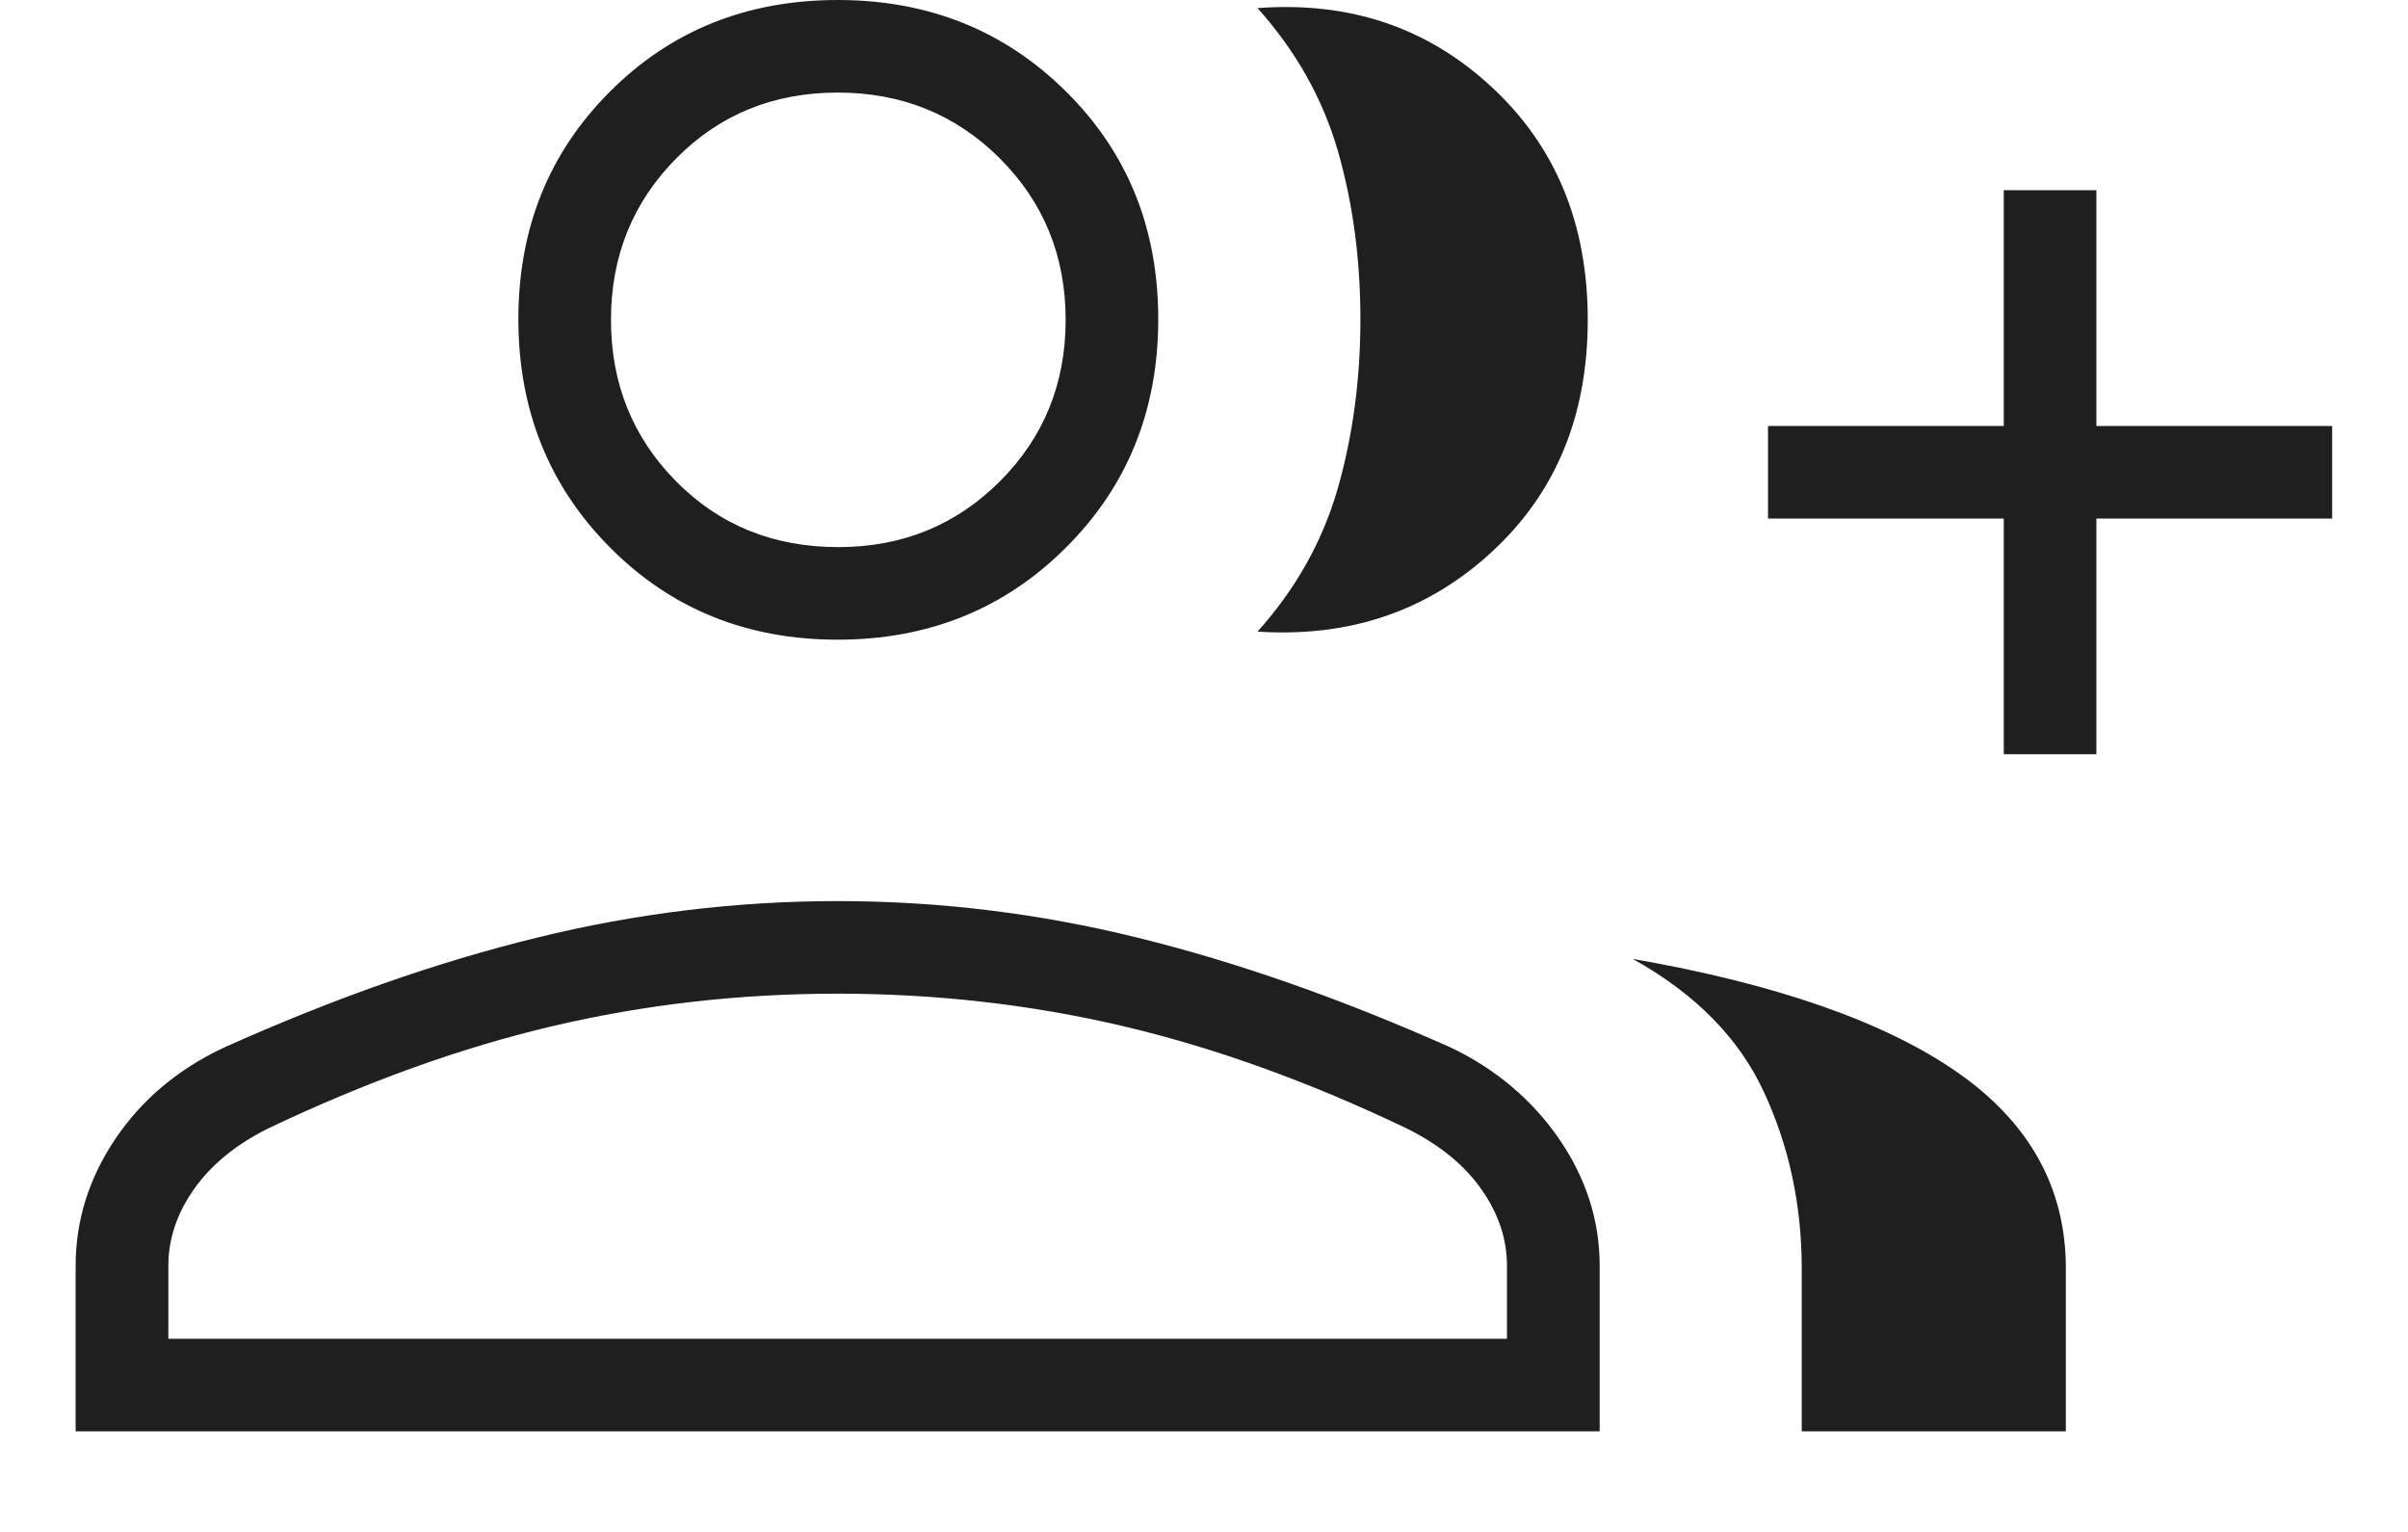 <svg width="22" height="14" viewBox="0 0 22 14" fill="none" xmlns="http://www.w3.org/2000/svg">
<path d="M11.489 5.772C11.841 5.38 12.085 4.943 12.223 4.461C12.36 3.979 12.429 3.465 12.429 2.917C12.429 2.369 12.36 1.856 12.223 1.379C12.085 0.902 11.841 0.467 11.489 0.074C12.329 0.011 13.042 0.251 13.627 0.794C14.213 1.336 14.506 2.046 14.506 2.923C14.506 3.8 14.213 4.508 13.627 5.046C13.042 5.585 12.329 5.827 11.489 5.772ZM16.461 13.081V11.591C16.461 11.016 16.347 10.481 16.118 9.985C15.89 9.489 15.489 9.081 14.916 8.763C16.228 8.992 17.216 9.337 17.879 9.797C18.542 10.258 18.874 10.856 18.874 11.591V13.081H16.461ZM18.307 6.893V4.739H16.153V3.893H18.307V1.738H19.153V3.893H21.307V4.739H19.153V6.893H18.307ZM7.653 5.846C6.824 5.846 6.13 5.565 5.573 5.003C5.015 4.442 4.736 3.746 4.736 2.917C4.736 2.087 5.015 1.394 5.573 0.837C6.13 0.279 6.824 0 7.653 0C8.482 0 9.178 0.279 9.74 0.837C10.302 1.394 10.582 2.087 10.582 2.917C10.582 3.746 10.302 4.442 9.74 5.003C9.178 5.565 8.482 5.846 7.653 5.846ZM0.691 13.081V11.568C0.691 11.153 0.813 10.765 1.056 10.405C1.299 10.046 1.63 9.768 2.05 9.572C3.045 9.125 3.997 8.791 4.906 8.569C5.814 8.346 6.73 8.235 7.653 8.235C8.576 8.235 9.489 8.346 10.392 8.569C11.295 8.791 12.248 9.125 13.252 9.572C13.663 9.768 13.993 10.046 14.242 10.405C14.49 10.765 14.615 11.153 14.615 11.568V13.081H0.691ZM7.659 5C8.242 5 8.734 4.8 9.135 4.399C9.536 3.998 9.736 3.506 9.736 2.923C9.736 2.341 9.536 1.849 9.135 1.448C8.734 1.047 8.24 0.846 7.653 0.846C7.066 0.846 6.574 1.047 6.178 1.448C5.781 1.849 5.582 2.341 5.582 2.923C5.582 3.506 5.781 3.998 6.177 4.399C6.573 4.8 7.067 5 7.659 5ZM1.538 12.235H13.768V11.568C13.768 11.326 13.692 11.095 13.538 10.874C13.384 10.652 13.158 10.466 12.859 10.316C11.964 9.887 11.096 9.574 10.257 9.377C9.418 9.18 8.55 9.081 7.653 9.081C6.756 9.081 5.889 9.18 5.051 9.377C4.213 9.574 3.343 9.887 2.443 10.316C2.149 10.464 1.925 10.649 1.77 10.871C1.615 11.092 1.538 11.325 1.538 11.568V12.235Z" fill="#1F1F1F"/>
</svg>
